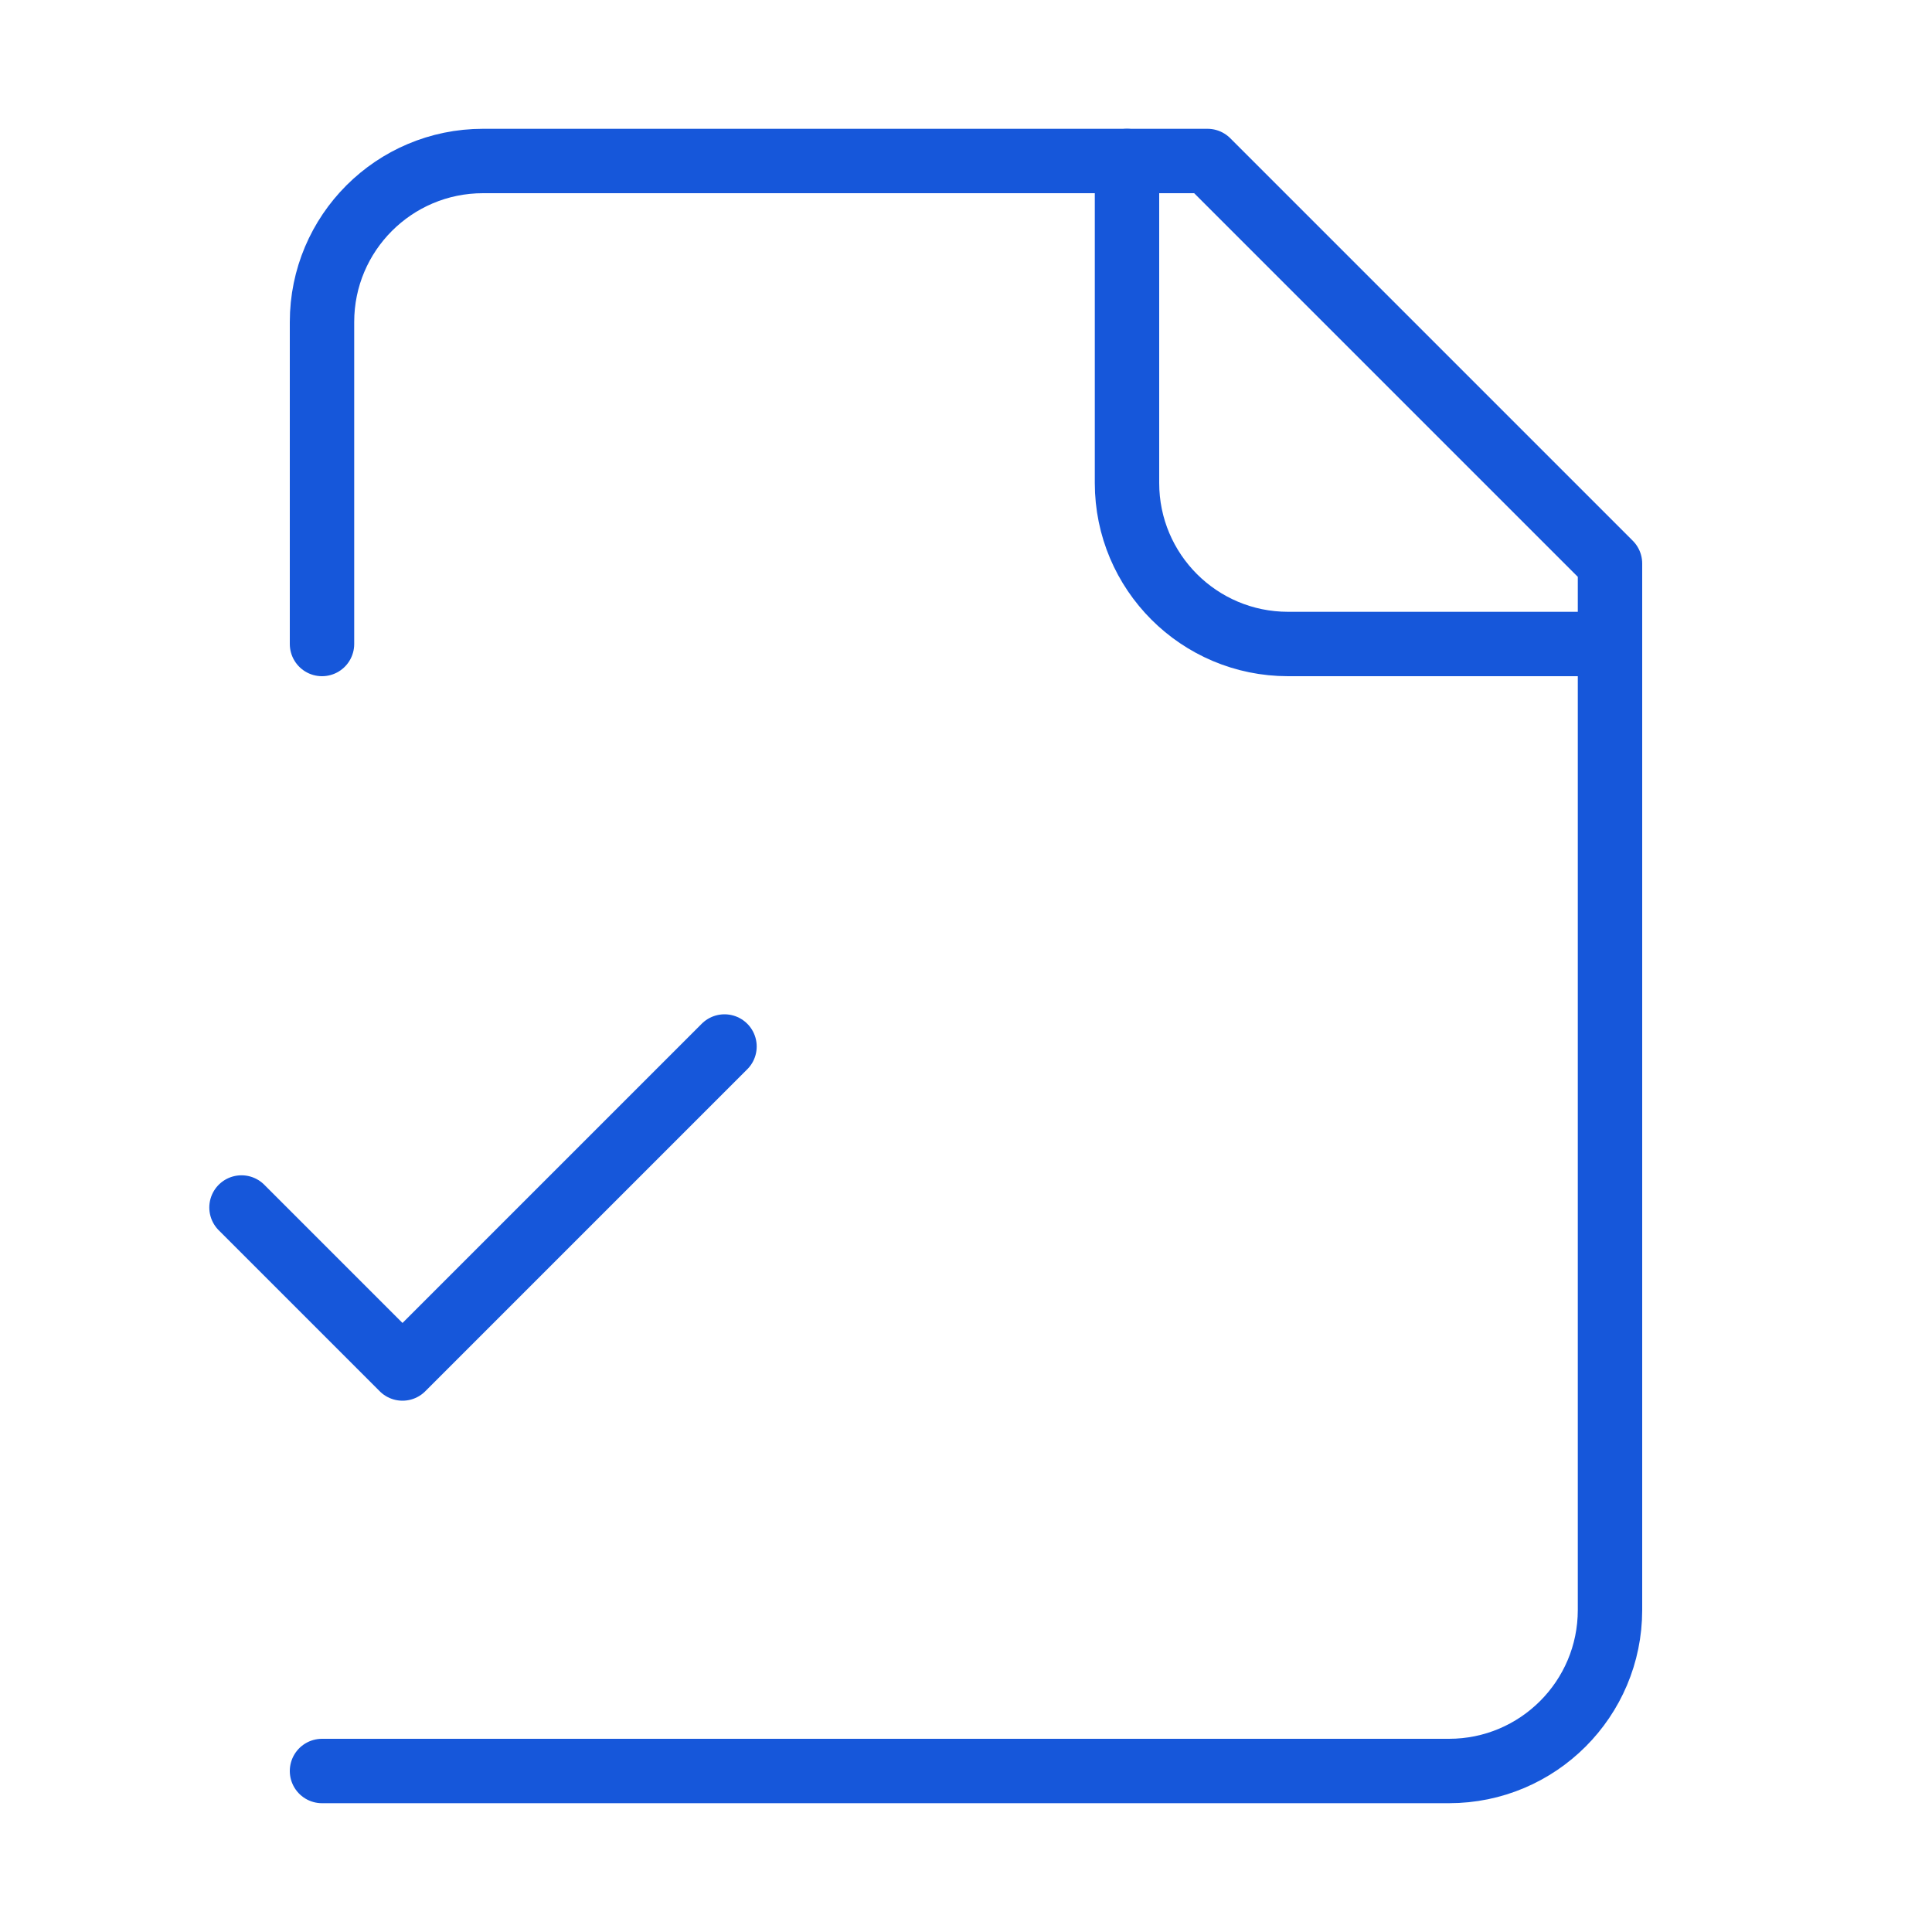 <?xml version="1.0" encoding="UTF-8"?> <svg xmlns="http://www.w3.org/2000/svg" viewBox="0 0 60.00 60.00" data-guides="{&quot;vertical&quot;:[],&quot;horizontal&quot;:[]}"><defs></defs><path fill="none" stroke="#1657da" fill-opacity="1" stroke-width="2" stroke-opacity="1" stroke-linecap="round" stroke-linejoin="round" id="tSvg172a93fd6f" title="Path 1" d="M10 55C21.667 55 33.333 55 45 55C47.761 55 50 52.761 50 50C50 39.167 50 28.333 50 17.5C45.833 13.333 41.667 9.167 37.5 5C30 5 22.5 5 15 5C12.239 5 10 7.239 10 10C10 13.333 10 16.667 10 20"></path><path fill="none" stroke="#1657da" fill-opacity="1" stroke-width="2" stroke-opacity="1" stroke-linecap="round" stroke-linejoin="round" id="tSvg31c56787d6" title="Path 2" d="M35 5C35 8.333 35 11.667 35 15C35 17.761 37.239 20 40 20C43.333 20 46.667 20 50 20"></path><path fill="none" stroke="#1657da" fill-opacity="1" stroke-width="2" stroke-opacity="1" stroke-linecap="round" stroke-linejoin="round" id="tSvg1650d964376" title="Path 3" d="M7.5 37.5C9.167 39.167 10.833 40.833 12.5 42.5C15.833 39.167 19.167 35.833 22.5 32.5"></path></svg> 
